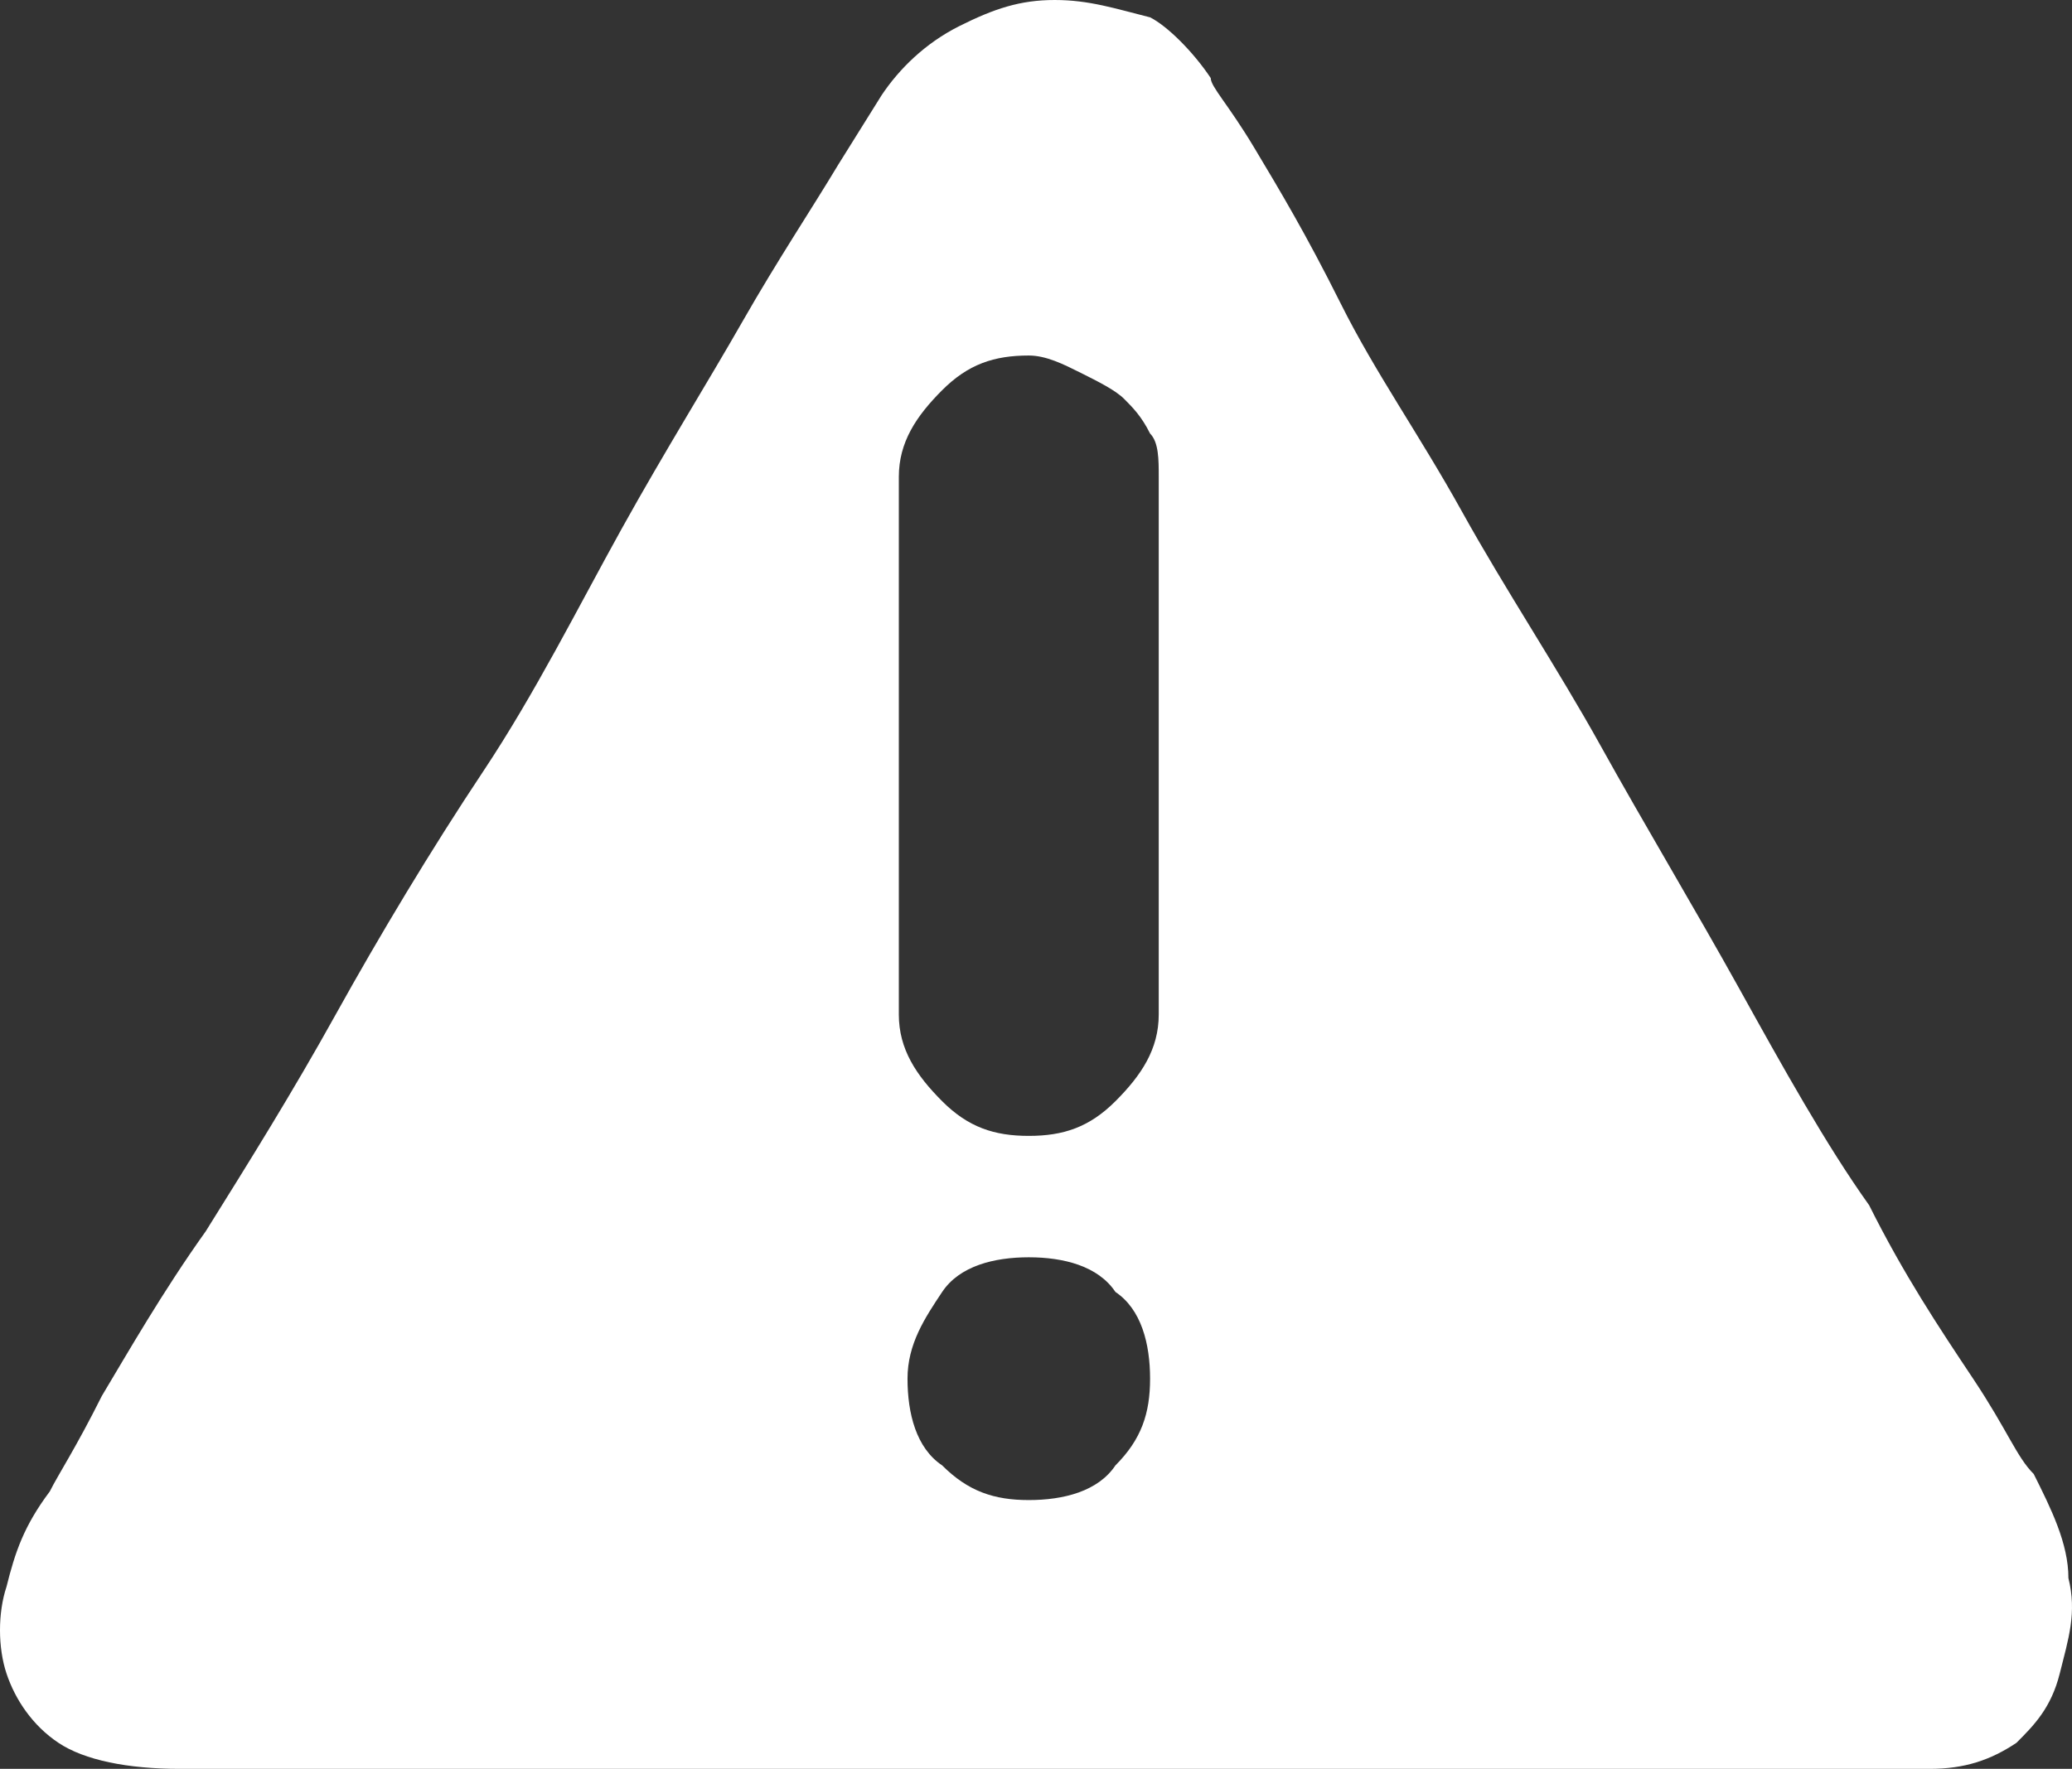 <?xml version="1.0" encoding="UTF-8"?>
<svg width="89px" height="76px" viewBox="0 0 89 76" version="1.1" xmlns="http://www.w3.org/2000/svg" xmlns:xlink="http://www.w3.org/1999/xlink">
    <rect x="0" y="0" width="89" height="76" fill="#333333" stroke="none"/>
    <!-- Generator: Sketch 64 (93537) - https://sketch.com -->
    <title>警告</title>
    <desc>Created with Sketch.</desc>
    <g id="页面-1" stroke="none" stroke-width="1" fill="none" fill-rule="evenodd">
        <g id="警告2" transform="translate(-677, -177)" fill="#FFFFFF" fill-rule="nonzero">
            <g id="编组" transform="translate(677, 170)">
                <g id="警告">
                    <rect id="矩形" opacity="0" x="0" y="0" width="90" height="90"></rect>
                    <path d="M52.005,10.353 C52.005,10.725 52.749,11.471 53.866,13.333 C54.982,15.196 56.098,17.059 57.587,20.039 C59.076,23.02 60.936,25.627 62.797,28.98 C64.657,32.333 66.89,35.686 68.751,39.039 C70.612,42.392 72.844,46.118 74.705,49.471 C76.566,52.824 78.426,56.176 80.287,58.784 C81.775,61.765 83.264,64 84.752,66.235 C86.241,68.471 86.613,69.588 87.357,70.333 C88.102,71.824 88.846,73.314 88.846,74.804 C89.218,76.294 88.846,77.412 88.474,78.902 C88.102,80.392 87.357,81.137 86.613,81.882 C85.497,82.627 84.38,83 82.892,83 L7.722,83 C5.489,83 3.628,82.627 2.512,81.882 C1.395,81.137 0.651,80.02 0.279,78.902 C-0.093,77.784 -0.093,76.294 0.279,75.176 C0.651,73.686 1.023,72.569 2.14,71.078 C2.512,70.333 3.256,69.216 4.373,66.98 C5.489,65.118 6.977,62.51 8.838,59.902 C10.699,56.922 12.559,53.941 14.42,50.588 C16.281,47.235 18.513,43.51 20.746,40.157 C22.979,36.804 24.84,33.078 26.7,29.725 C28.561,26.373 30.422,23.392 31.91,20.784 C33.399,18.176 34.887,15.941 36.004,14.078 L37.864,11.098 C38.608,9.98 39.725,8.863 41.213,8.118 C42.702,7.373 43.818,7 45.307,7 C46.795,7 47.912,7.373 49.4,7.745 C50.144,8.118 51.261,9.235 52.005,10.353 L52.005,10.353 Z M49.772,27.49 C49.772,26.745 49.772,26 49.4,25.627 C49.028,24.882 48.656,24.51 48.284,24.137 C47.912,23.765 47.167,23.392 46.423,23.02 C45.679,22.647 44.935,22.275 44.19,22.275 C42.702,22.275 41.585,22.647 40.469,23.765 C39.353,24.882 38.608,26 38.608,27.49 L38.608,50.588 C38.608,52.078 39.353,53.196 40.469,54.314 C41.585,55.431 42.702,55.804 44.19,55.804 C45.679,55.804 46.795,55.431 47.912,54.314 C49.028,53.196 49.772,52.078 49.772,50.588 L49.772,27.49 Z M44.19,61.02 C42.702,61.02 41.213,61.392 40.469,62.51 C39.725,63.627 38.981,64.745 38.981,66.235 C38.981,67.725 39.353,69.216 40.469,69.961 C41.585,71.078 42.702,71.451 44.19,71.451 C45.679,71.451 47.167,71.078 47.912,69.961 C49.028,68.843 49.4,67.725 49.4,66.235 C49.4,64.745 49.028,63.255 47.912,62.51 C47.167,61.392 45.679,61.02 44.19,61.02 L44.19,61.02 Z" id="形状"></path>
                </g>
            </g>
        </g>
    </g>
</svg>
